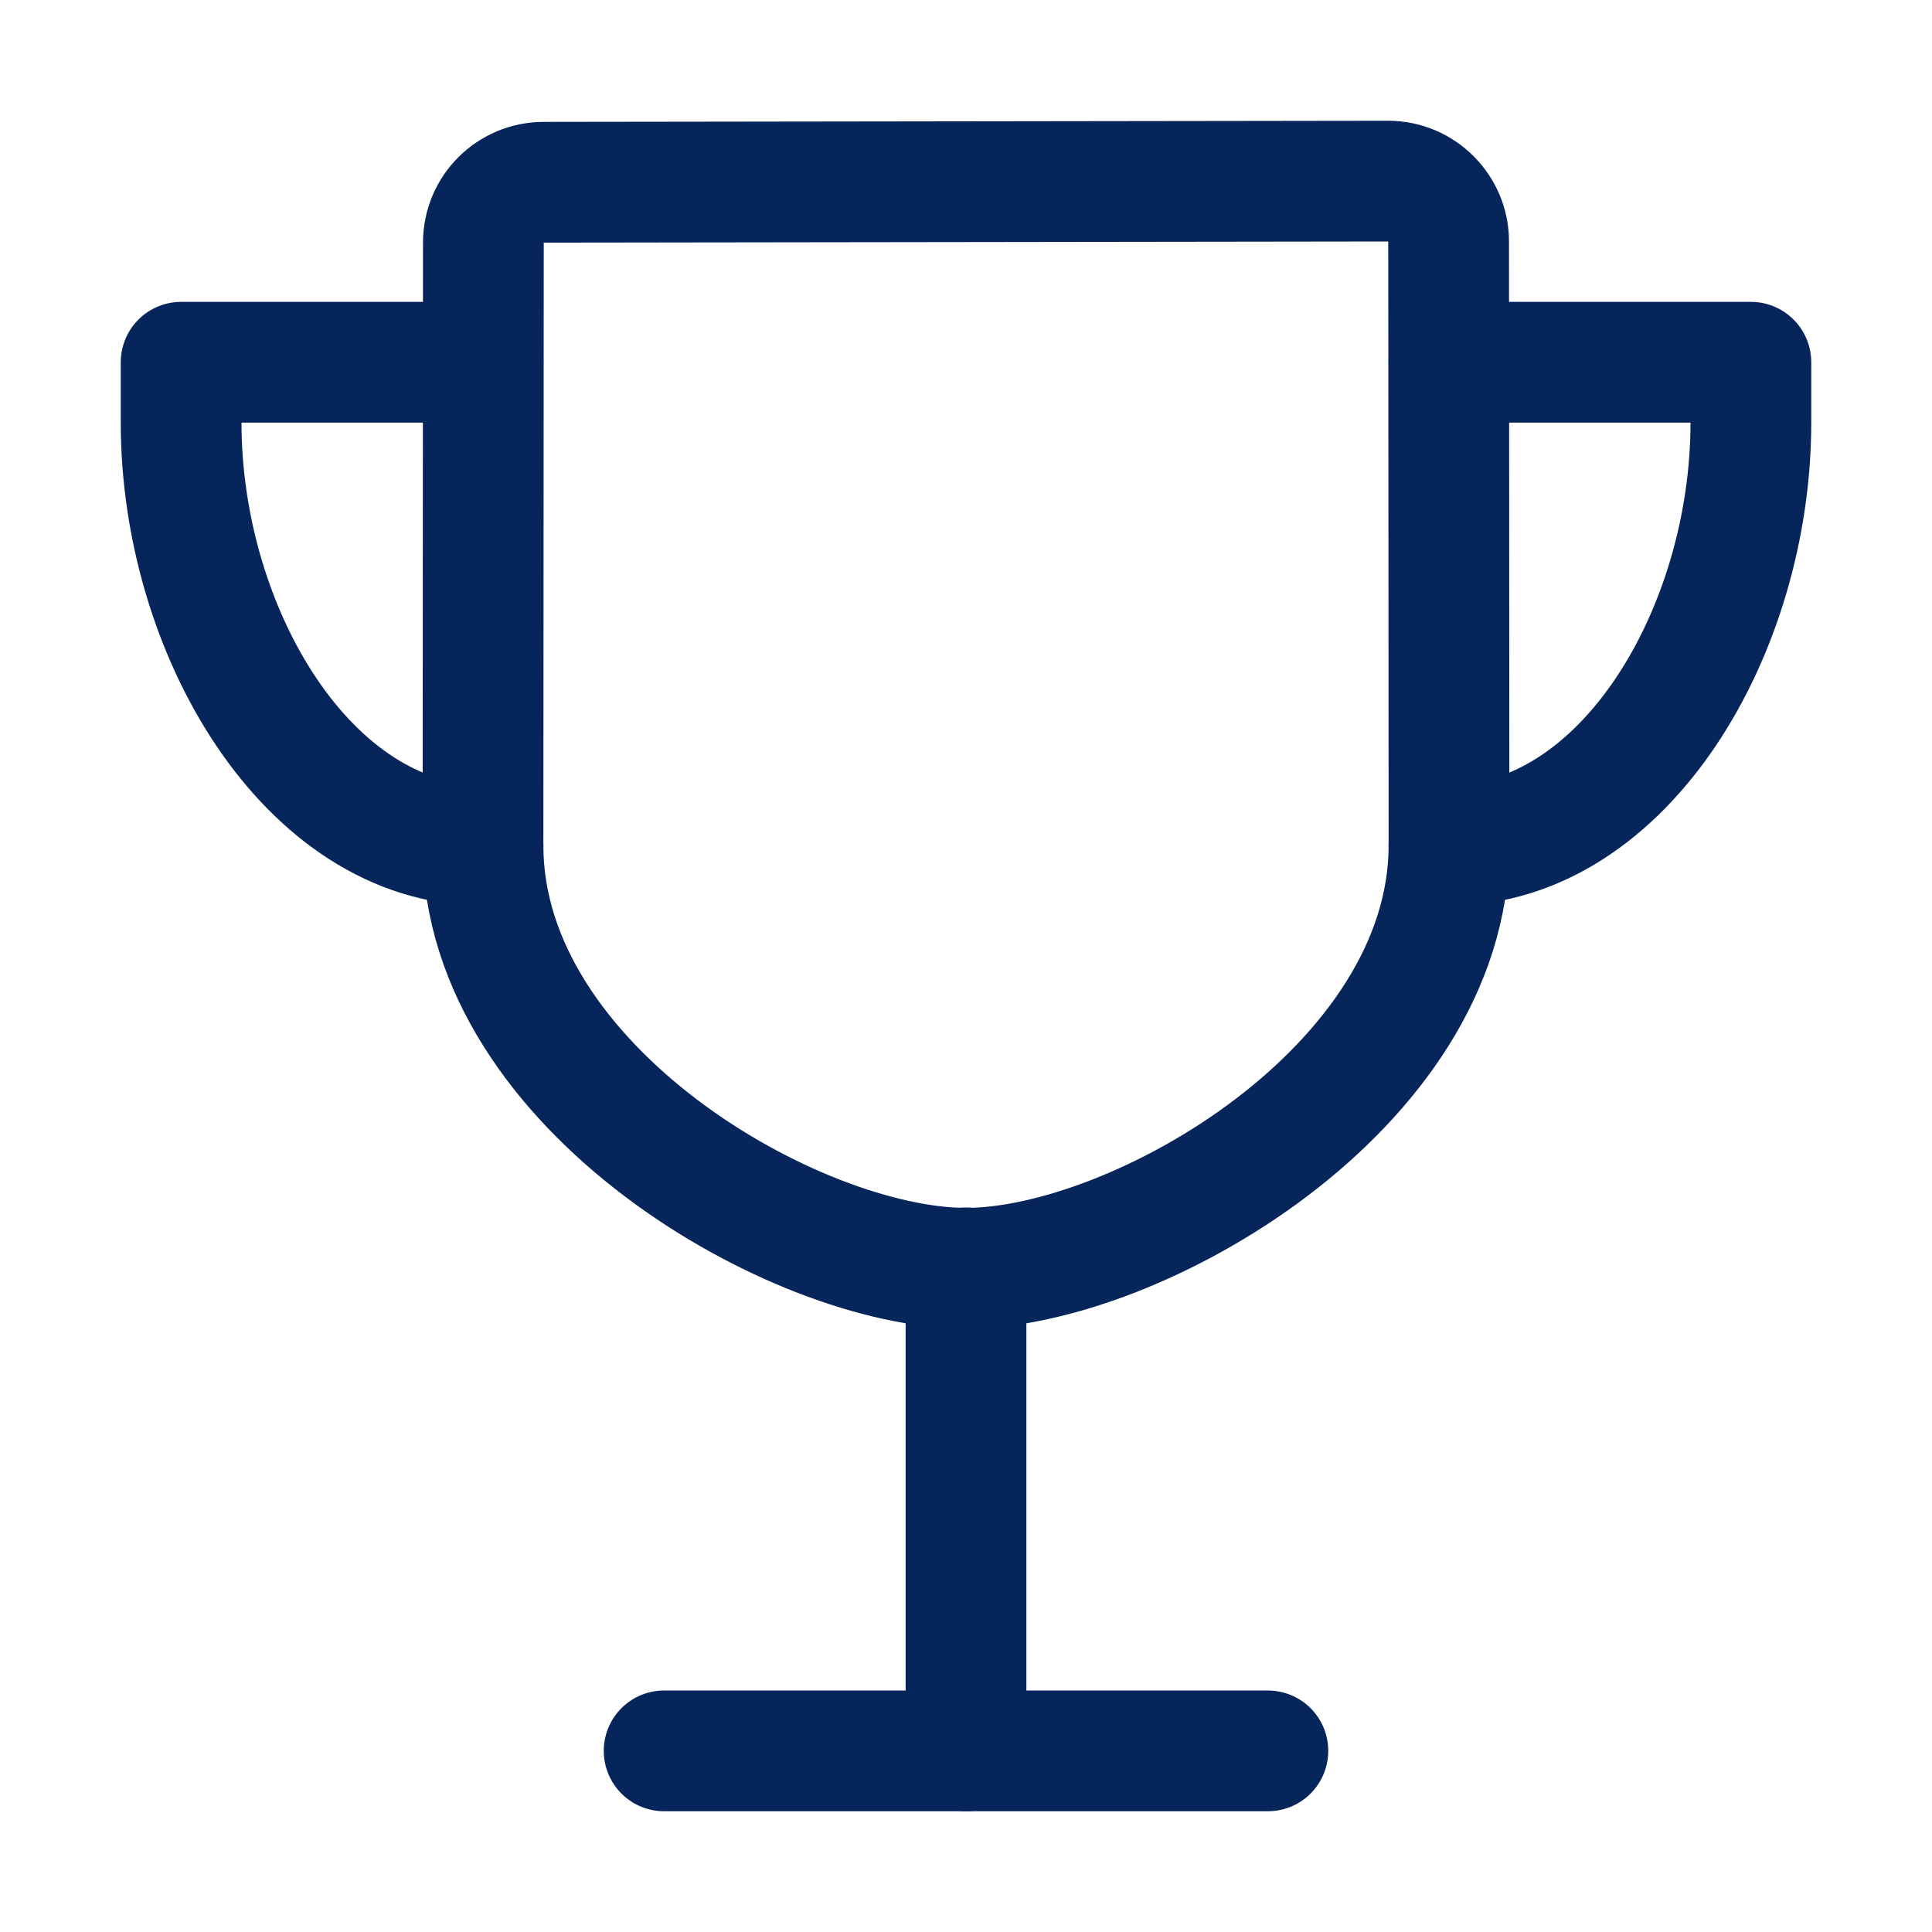 <?xml version="1.0" encoding="utf-8"?>
<!-- Generator: Adobe Illustrator 24.3.0, SVG Export Plug-In . SVG Version: 6.00 Build 0)  -->
<svg version="1.1" id="Capa_1" xmlns="http://www.w3.org/2000/svg" xmlns:xlink="http://www.w3.org/1999/xlink" x="0px" y="0px"
	 viewBox="0 0 512 512" style="enable-background:new 0 0 512 512;" xml:space="preserve">
<style type="text/css">
	.st0{fill:none;stroke:#06255B;stroke-width:32;stroke-linecap:round;stroke-linejoin:round;}
</style>
<line class="st0" x1="176" y1="464" x2="336" y2="464"/>
<line class="st0" x1="256" y1="464" x2="256" y2="336"/>
<path class="st0" d="M384,224c0-50.6-0.1-134.6-0.1-160c0-8.8-7.2-16-16-16l-223.8,0.3c-8.8,0-16,7.1-16,16
	c0,30.6-0.1,129.2-0.1,159.8c0,64.3,83,112,128,112S384,288.3,384,224z"/>
<path class="st0" d="M128,96H48v16c0,55.2,33.6,112,80,112"/>
<path class="st0" d="M384,96h80v16c0,55.2-33.5,112-80,112"/>
</svg>
